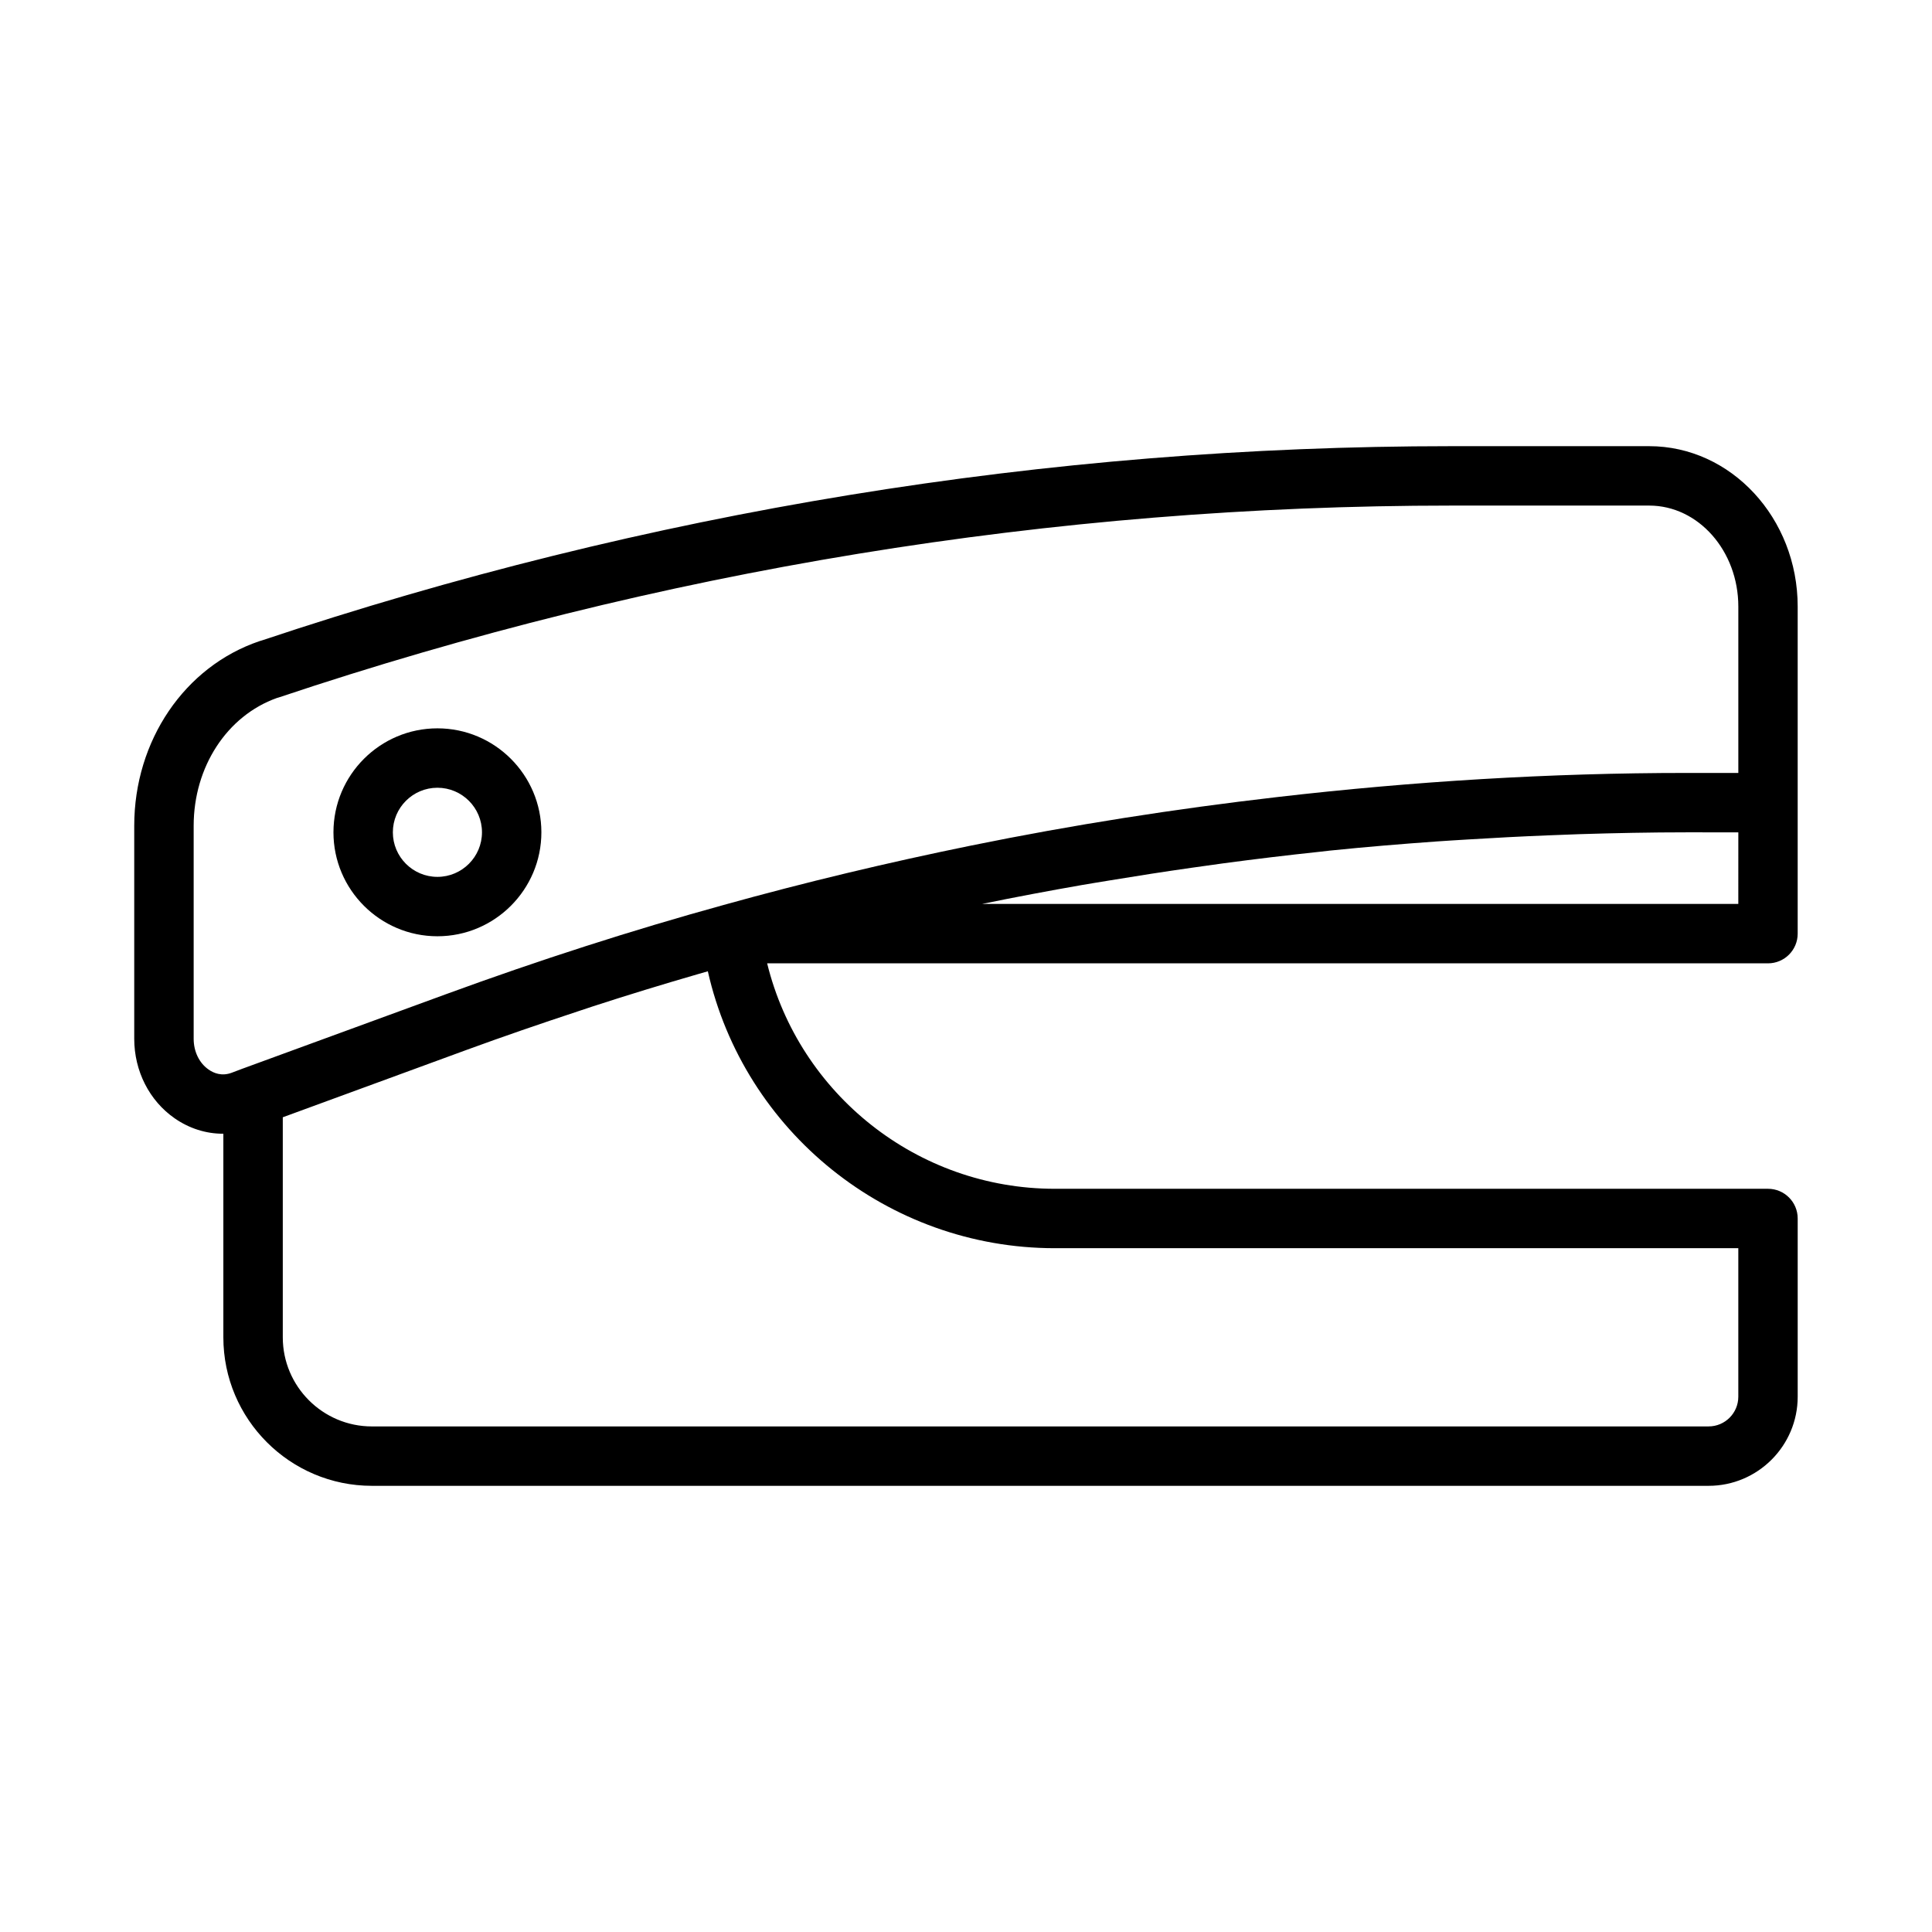 <?xml version="1.0" encoding="UTF-8"?>
<!-- Uploaded to: ICON Repo, www.iconrepo.com, Generator: ICON Repo Mixer Tools -->
<svg fill="#000000" width="800px" height="800px" version="1.1" viewBox="144 144 512 512" xmlns="http://www.w3.org/2000/svg">
 <g>
  <path d="m581.05 262.24h-52.43c-107.05 0-213.1 17.32-315.21 51.48-0.207 0.051-0.414 0.113-0.617 0.18-19.871 6.715-33.219 26.383-33.219 48.941v56.445c0 8.539 4.004 16.422 10.711 21.078 3.887 2.703 8.309 4.086 12.805 4.086 0.031 0 0.066-0.008 0.102-0.008v53.957c0 21.703 17.66 39.359 39.359 39.359h354.24c13.023 0 23.617-10.594 23.617-23.617v-47.23c0-4.348-3.519-7.871-7.871-7.871h-189.01c-36.453 0-67.738-25.141-76.223-59.746h265.23c4.352 0 7.871-3.523 7.871-7.871v-86.676c0-23.438-17.656-42.508-39.359-42.508zm-381.77 165.2c-2.481-1.719-3.957-4.769-3.957-8.152v-56.445c0-15.617 8.84-29.156 22.047-33.867 0.176-0.043 0.352-0.098 0.527-0.152 100.66-33.734 205.2-50.84 310.73-50.84h52.43c13.023 0 23.617 12.008 23.617 26.766v44.086h-13.699c-36.219 0-72.43 2.223-108.48 6.391-27.141 3.137-54.188 7.363-81.051 12.836-22.047 4.492-43.98 9.727-65.746 15.781-0.004 0-0.004 0.004-0.008 0.004-24.062 6.629-48.812 14.586-73.562 23.645l-53.766 19.68-0.07 0.023-2.879 1.09c-2.66 1-4.801 0.094-6.133-0.844zm224.26 47.344h181.13v39.359c0 4.34-3.527 7.871-7.871 7.871l-354.24 0.004c-13.023 0-23.617-10.594-23.617-23.617v-58.312l48.602-17.816c9.832-3.598 19.652-6.969 29.438-10.199 1.41-0.465 2.82-0.949 4.227-1.406 9.305-3.023 18.551-5.848 27.723-8.504 0.887-0.258 1.77-0.508 2.652-0.762 9.574 42.418 47.617 73.383 91.957 73.383zm181.13-91.234h-200.42c8.832-1.805 17.684-3.477 26.551-5.023 2.5-0.438 5-0.824 7.504-1.242 7.133-1.184 14.273-2.289 21.422-3.309 2.809-0.398 5.617-0.805 8.43-1.18 8.516-1.137 17.043-2.168 25.582-3.07 0.938-0.098 1.875-0.227 2.812-0.32 9.414-0.961 18.84-1.746 28.27-2.418 2.684-0.191 5.371-0.344 8.059-0.512 7.109-0.445 14.219-0.812 21.332-1.098 2.773-0.109 5.551-0.23 8.324-0.316 9.477-0.293 18.953-0.488 28.434-0.488l13.703 0.004z"/>
  <path d="m259.92 392.12c15.191 0 27.551-12.363 27.551-27.551 0-15.191-12.363-27.551-27.551-27.551-15.191 0-27.551 12.363-27.551 27.551-0.004 15.191 12.359 27.551 27.551 27.551zm0-39.359c6.512 0 11.809 5.297 11.809 11.809s-5.297 11.809-11.809 11.809-11.809-5.297-11.809-11.809 5.297-11.809 11.809-11.809z"/>
 </g>
</svg>